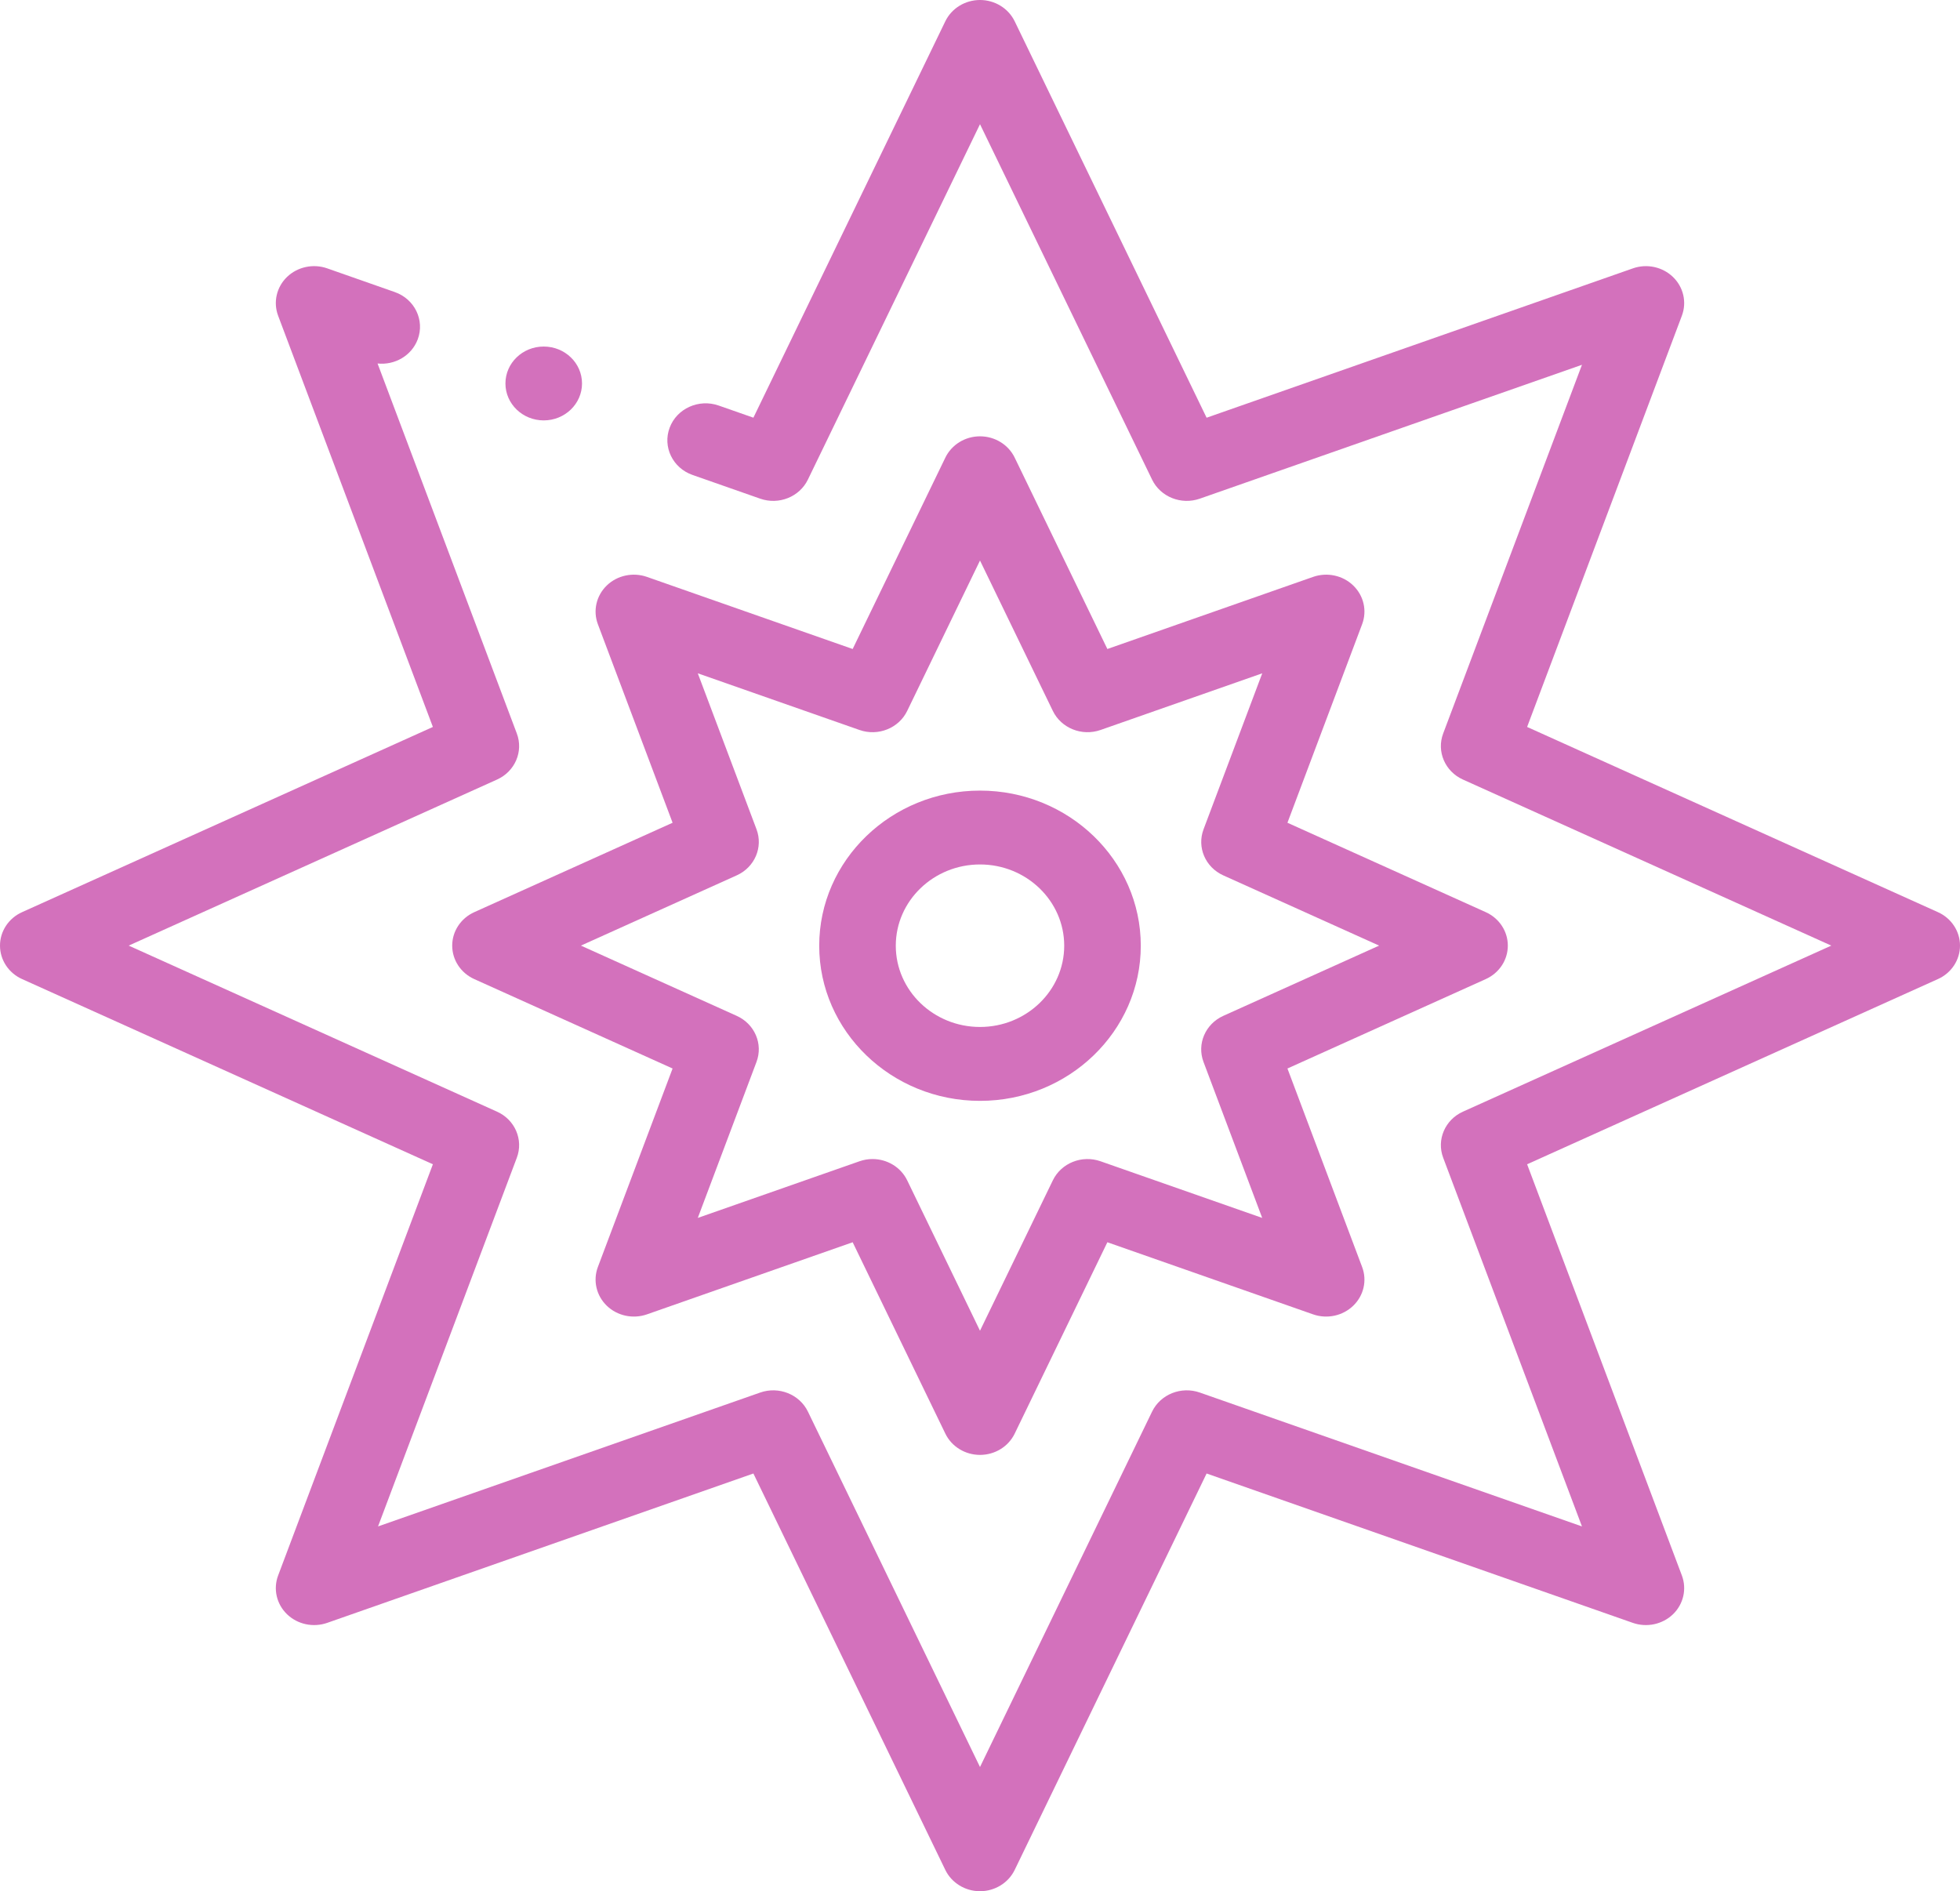 <svg width="57" height="55" viewBox="0 0 57 55" fill="none" xmlns="http://www.w3.org/2000/svg">
<path d="M56.358 26.527L44.411 21.141L48.912 9.181C49.059 8.789 48.958 8.35 48.653 8.055C48.347 7.76 47.892 7.662 47.486 7.805L35.09 12.148L29.509 0.62C29.326 0.242 28.932 0 28.5 0C28.068 0 27.674 0.242 27.491 0.62L21.91 12.147L20.901 11.794C20.323 11.591 19.684 11.88 19.475 12.437C19.265 12.995 19.563 13.611 20.141 13.813L22.107 14.502C22.649 14.692 23.251 14.451 23.495 13.947L28.5 3.612L33.504 13.947C33.748 14.451 34.351 14.692 34.893 14.502L46.006 10.609L41.97 21.331C41.773 21.854 42.023 22.436 42.545 22.671L53.257 27.5L42.545 32.329C42.023 32.564 41.773 33.146 41.97 33.669L46.006 44.391L34.893 40.498C34.351 40.308 33.749 40.549 33.504 41.053L28.5 51.388L23.496 41.053C23.252 40.549 22.649 40.308 22.107 40.498L10.994 44.391L15.03 33.669C15.227 33.146 14.977 32.564 14.454 32.329L3.743 27.5L14.454 22.671C14.977 22.436 15.227 21.854 15.03 21.331L10.98 10.571C11.48 10.625 11.969 10.345 12.148 9.87C12.357 9.312 12.059 8.696 11.481 8.494L9.515 7.804C9.109 7.662 8.653 7.76 8.347 8.054C8.042 8.349 7.941 8.789 8.088 9.181L12.589 21.141L0.642 26.527C0.25 26.703 0 27.083 0 27.5C0 27.917 0.25 28.297 0.642 28.473L12.589 33.859L8.088 45.819C7.941 46.211 8.042 46.65 8.347 46.945C8.653 47.24 9.108 47.338 9.515 47.196L21.91 42.852L27.491 54.38C27.674 54.758 28.068 55 28.5 55C28.932 55 29.326 54.758 29.509 54.38L35.09 42.852L47.486 47.196C47.892 47.338 48.347 47.24 48.653 46.946C48.958 46.651 49.059 46.211 48.912 45.819L44.411 33.859L56.358 28.473C56.75 28.297 57 27.917 57 27.5C57 27.083 56.75 26.703 56.358 26.527Z" fill="#D371BC"/>
<path d="M19.56 23.927L13.793 26.527C13.401 26.704 13.151 27.083 13.151 27.5C13.151 27.918 13.401 28.297 13.793 28.474L19.56 31.074L17.387 36.847C17.24 37.239 17.341 37.678 17.646 37.973C17.952 38.268 18.407 38.366 18.814 38.224L24.797 36.127L27.492 41.692C27.675 42.07 28.068 42.311 28.5 42.311C28.933 42.311 29.326 42.07 29.509 41.692L32.204 36.127L38.187 38.224C38.594 38.366 39.048 38.268 39.354 37.973C39.66 37.678 39.761 37.239 39.613 36.847L37.441 31.074L43.208 28.474C43.6 28.297 43.85 27.918 43.85 27.5C43.85 27.083 43.6 26.704 43.208 26.527L37.441 23.927L39.613 18.153C39.761 17.761 39.66 17.322 39.354 17.027C39.049 16.732 38.594 16.635 38.187 16.777L32.204 18.874L29.509 13.309C29.326 12.931 28.933 12.689 28.5 12.689C28.068 12.689 27.675 12.931 27.492 13.309L24.797 18.874L18.814 16.777C18.407 16.635 17.952 16.732 17.646 17.027C17.341 17.322 17.24 17.761 17.387 18.153L19.56 23.927ZM24.995 21.229C25.537 21.419 26.139 21.178 26.383 20.674L28.5 16.301L30.618 20.674C30.862 21.177 31.464 21.419 32.006 21.229L36.708 19.581L35.001 24.118C34.804 24.641 35.053 25.222 35.576 25.458L40.107 27.5L35.575 29.543C35.053 29.779 34.803 30.36 35 30.883L36.707 35.419L32.006 33.772C31.464 33.582 30.862 33.823 30.618 34.327L28.5 38.7L26.383 34.327C26.195 33.939 25.796 33.707 25.374 33.707C25.248 33.707 25.12 33.728 24.995 33.772L20.293 35.419L22 30.883C22.197 30.36 21.948 29.779 21.425 29.543L16.894 27.5L21.425 25.457C21.948 25.222 22.197 24.64 22.001 24.118L20.293 19.581L24.995 21.229Z" fill="#D371BC"/>
<path d="M28.5 32.015C31.078 32.015 33.176 29.991 33.176 27.503C33.176 25.015 31.078 22.992 28.5 22.992C25.922 22.992 23.824 25.015 23.824 27.503C23.824 29.991 25.922 32.015 28.5 32.015ZM28.5 25.14C29.85 25.14 30.949 26.2 30.949 27.503C30.949 28.806 29.85 29.866 28.5 29.866C27.149 29.866 26.051 28.806 26.051 27.503C26.051 26.2 27.149 25.14 28.5 25.14Z" fill="#D371BC"/>
<path d="M15.812 12.226C16.427 12.226 16.926 11.745 16.926 11.152C16.926 10.558 16.427 10.078 15.812 10.078H15.812C15.197 10.078 14.699 10.558 14.699 11.152C14.699 11.745 15.198 12.226 15.812 12.226Z" fill="#D371BC"/>
</svg>
